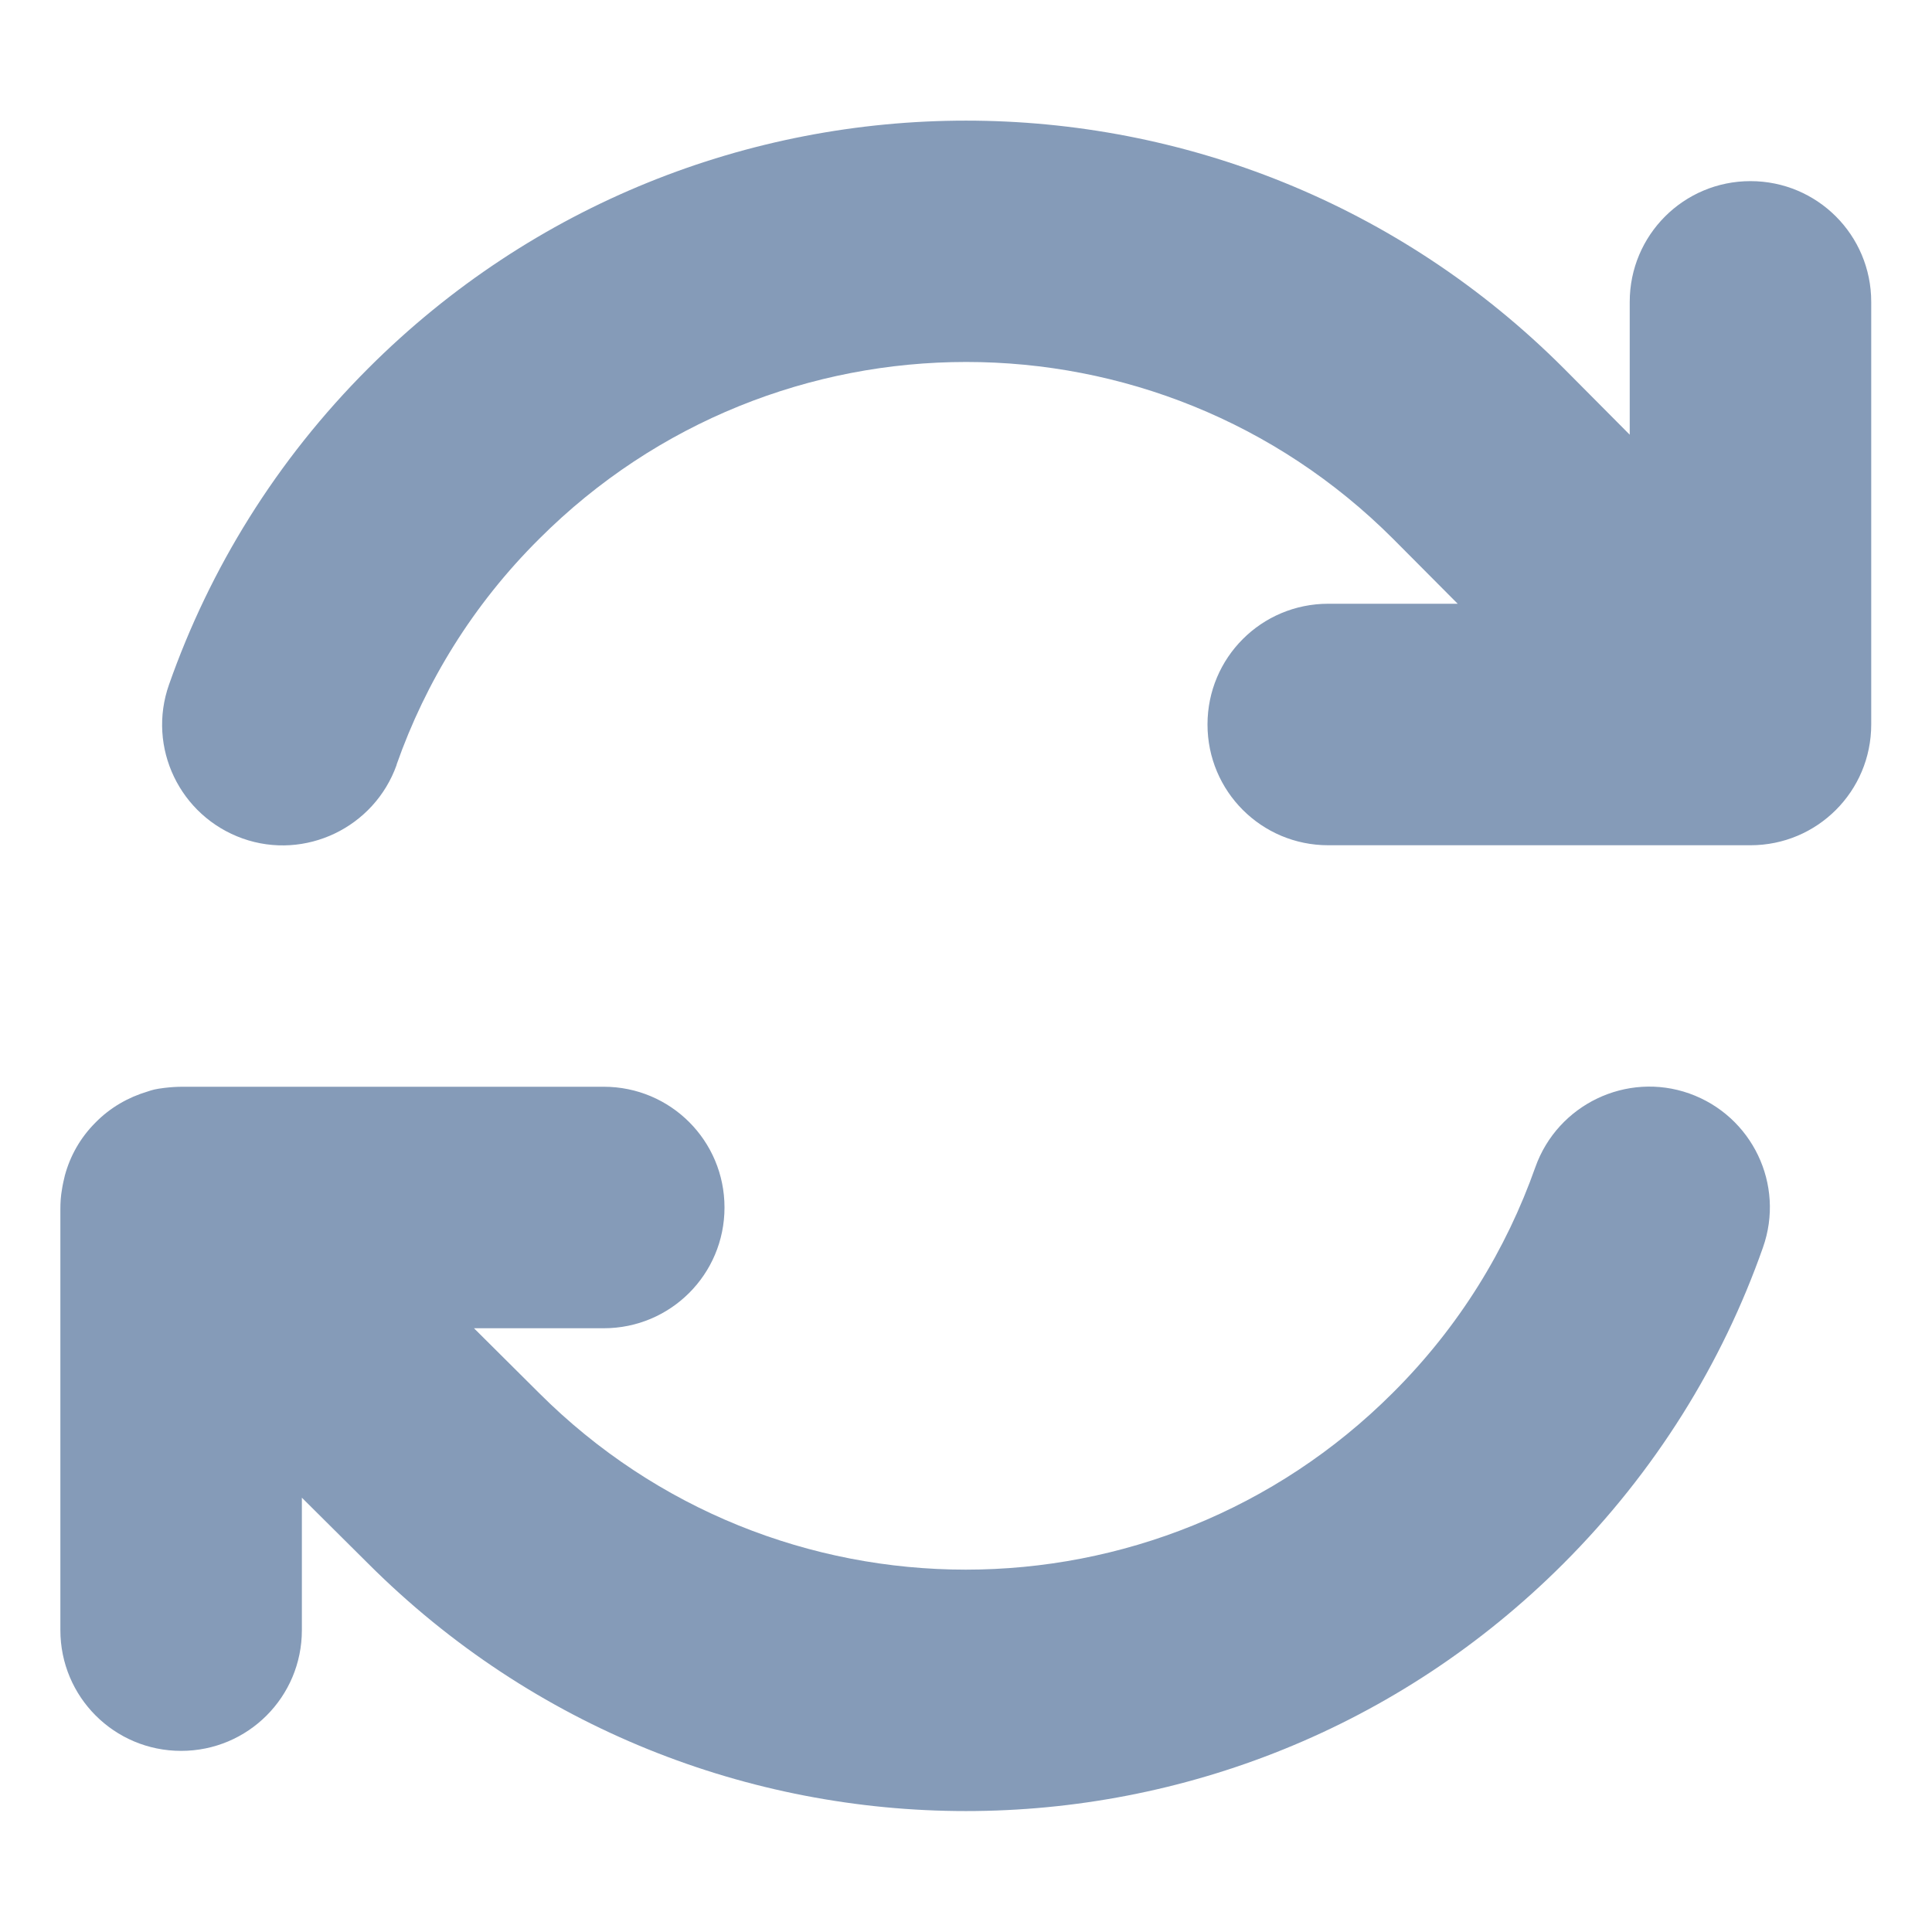 <svg width="24" height="24" viewBox="0 0 24 24" fill="none" xmlns="http://www.w3.org/2000/svg">
<path d="M4.927 9.497C5.287 8.475 5.873 7.514 6.698 6.694C9.628 3.764 14.377 3.764 17.306 6.694L18.108 7.5H16.5C15.67 7.5 15 8.17 15 9C15 9.83 15.67 10.5 16.5 10.5H21.745C22.575 10.5 23.245 9.83 23.245 9V3.75C23.245 2.92 22.575 2.25 21.745 2.25C20.916 2.25 20.245 2.92 20.245 3.75V5.4L19.425 4.575C15.323 0.473 8.677 0.473 4.575 4.575C3.431 5.719 2.606 7.064 2.1 8.503C1.823 9.286 2.236 10.139 3.014 10.416C3.792 10.692 4.65 10.28 4.927 9.502V9.497ZM1.828 13.561C1.594 13.631 1.369 13.758 1.186 13.945C0.998 14.133 0.872 14.358 0.806 14.601C0.792 14.658 0.778 14.719 0.769 14.78C0.755 14.859 0.75 14.939 0.75 15.019V20.25C0.75 21.08 1.42 21.75 2.25 21.75C3.08 21.75 3.75 21.08 3.75 20.25V18.605L4.575 19.425C8.677 23.522 15.323 23.522 19.42 19.425C20.564 18.281 21.394 16.936 21.9 15.497C22.177 14.714 21.764 13.861 20.986 13.584C20.208 13.308 19.35 13.72 19.073 14.498C18.712 15.52 18.127 16.481 17.302 17.302C14.372 20.231 9.623 20.231 6.694 17.302L6.689 17.297L5.888 16.5H7.5C8.33 16.5 9 15.83 9 15C9 14.17 8.33 13.5 7.5 13.5H2.269C2.194 13.5 2.119 13.505 2.044 13.514C1.931 13.528 1.898 13.537 1.828 13.561Z" fill="#859BB8"/>
</svg>

